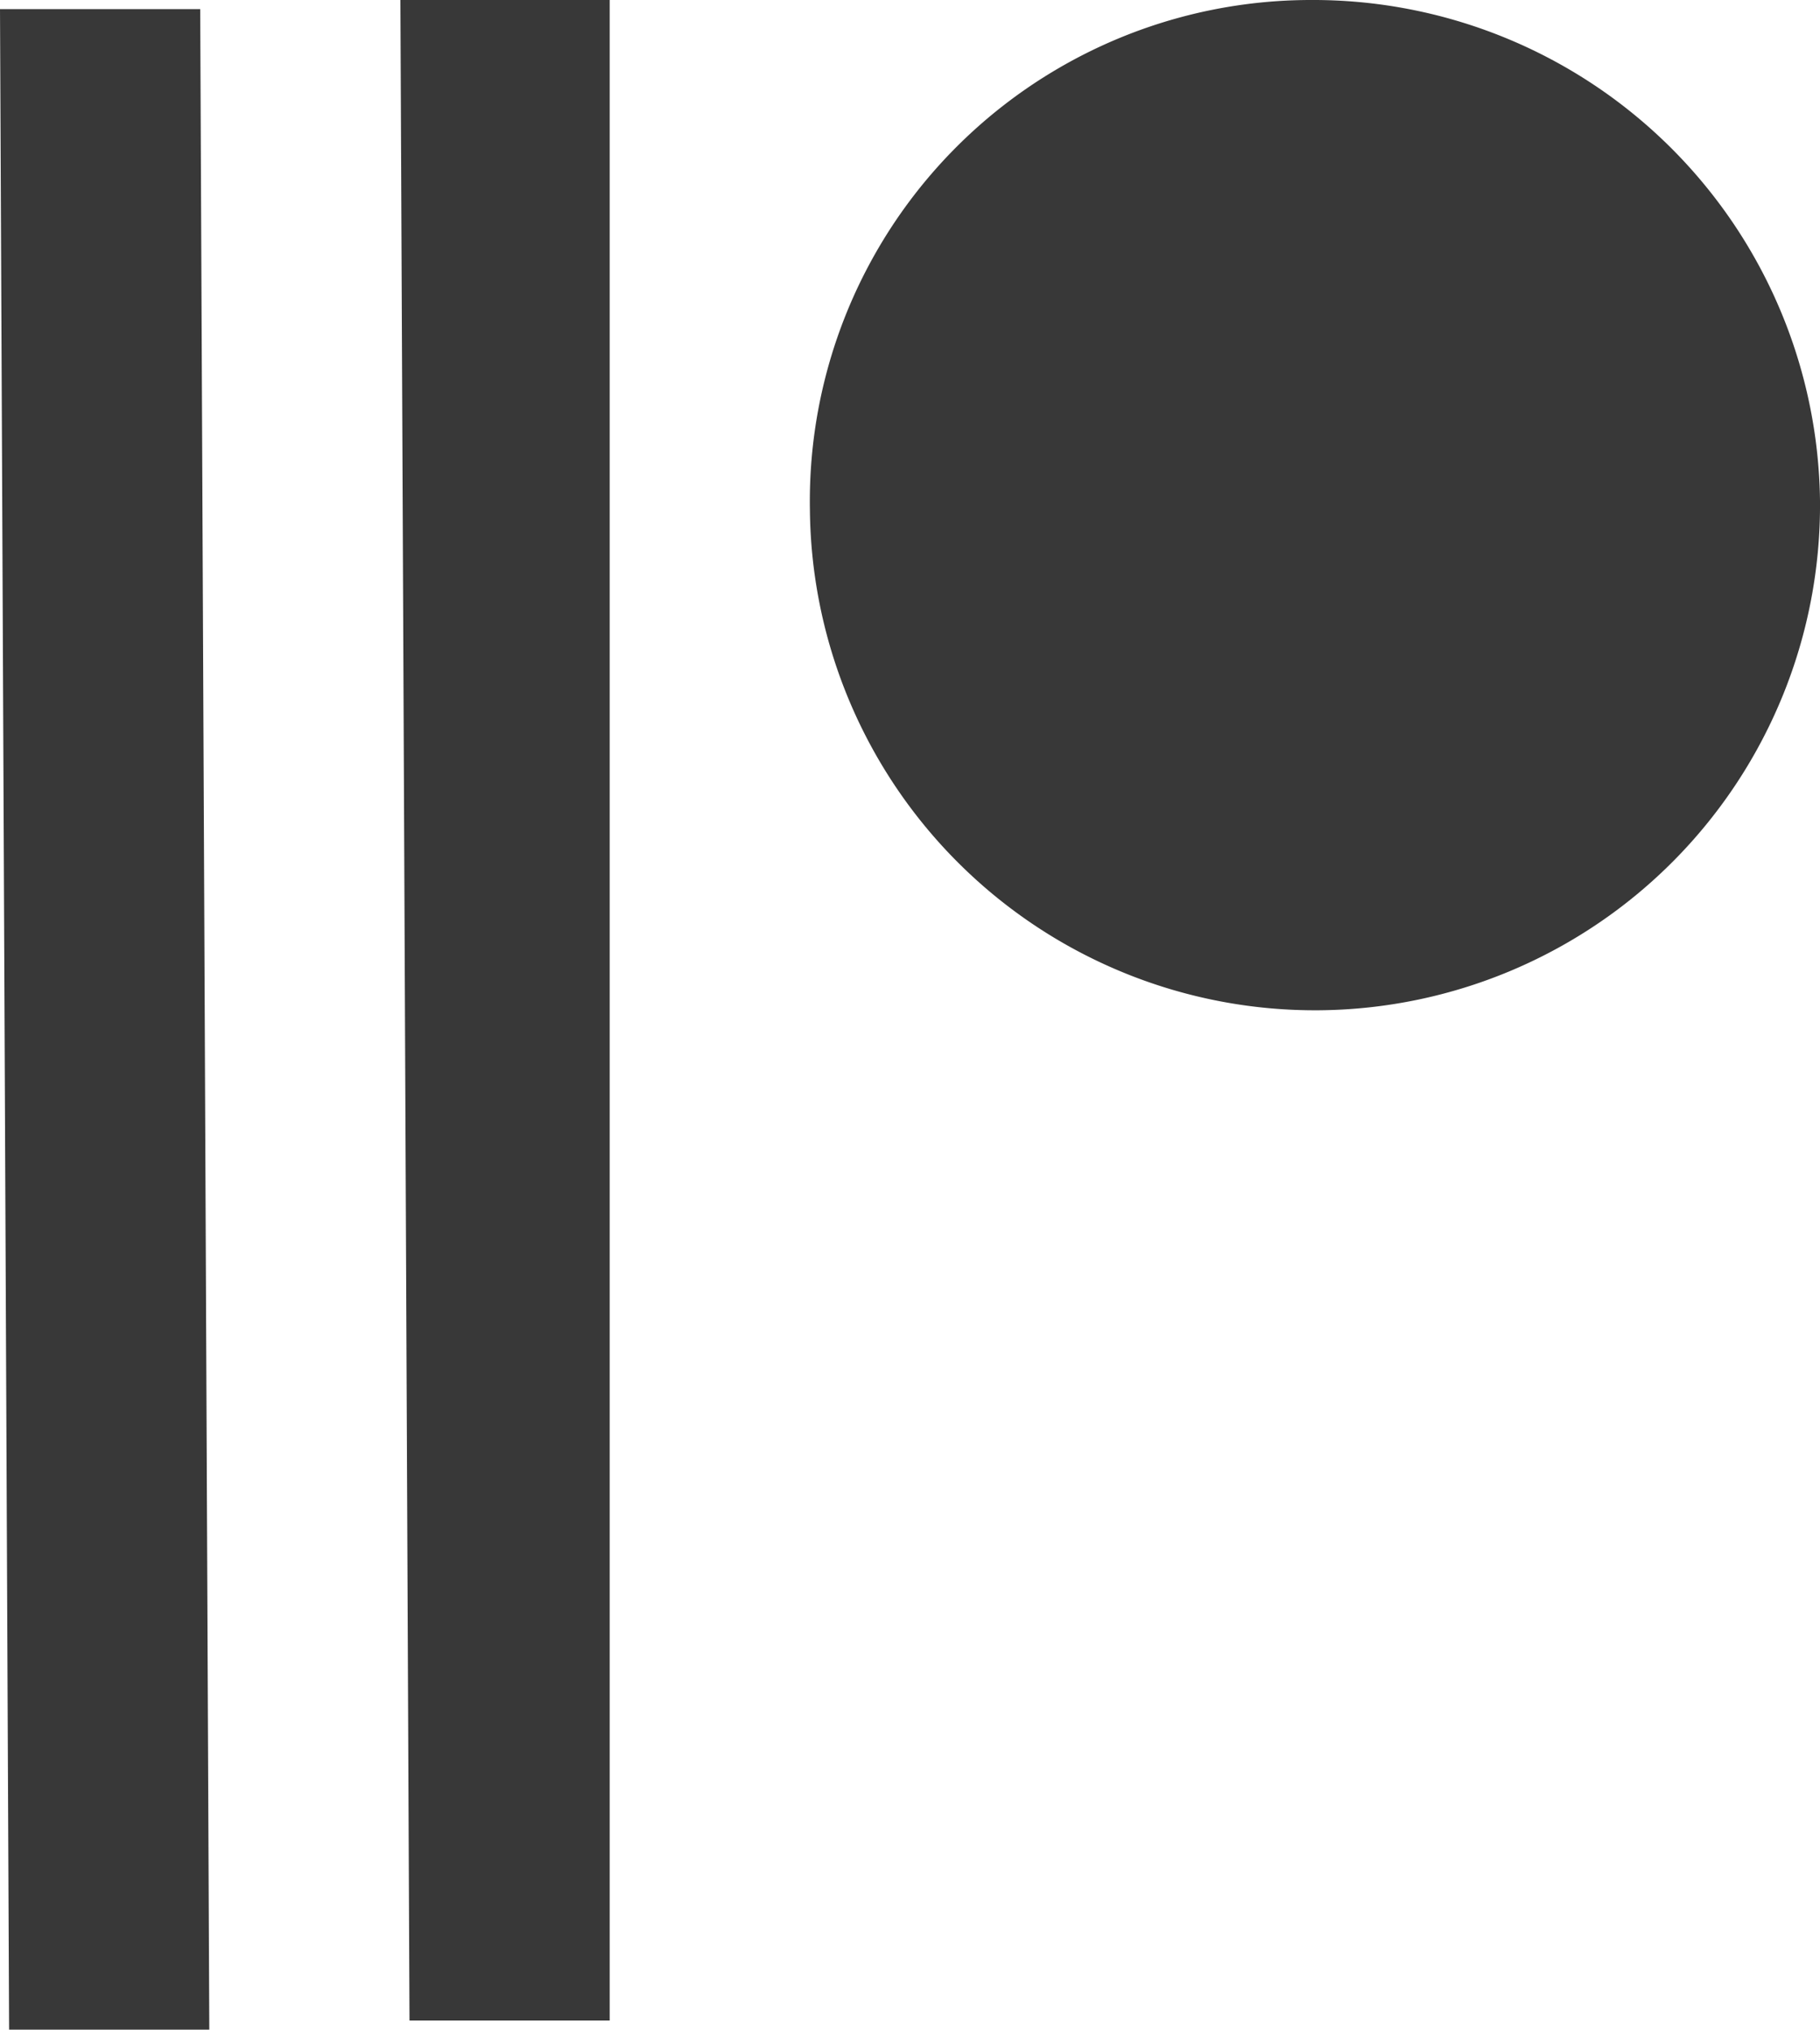 <svg xmlns="http://www.w3.org/2000/svg" width="20" height="22.3" viewBox="0 0 20 22.3">
  <path id="Propulse" d="M2.3,22.3H.1L0,.1H2.2ZM6.7,0H4.4l.1,22.2H6.7Zm7.7,0A5.507,5.507,0,0,0,8.9,5.6,5.55,5.55,0,1,0,20,5.5h0A5.57,5.57,0,0,0,14.4,0Z" fill="#383838"/>
</svg>
